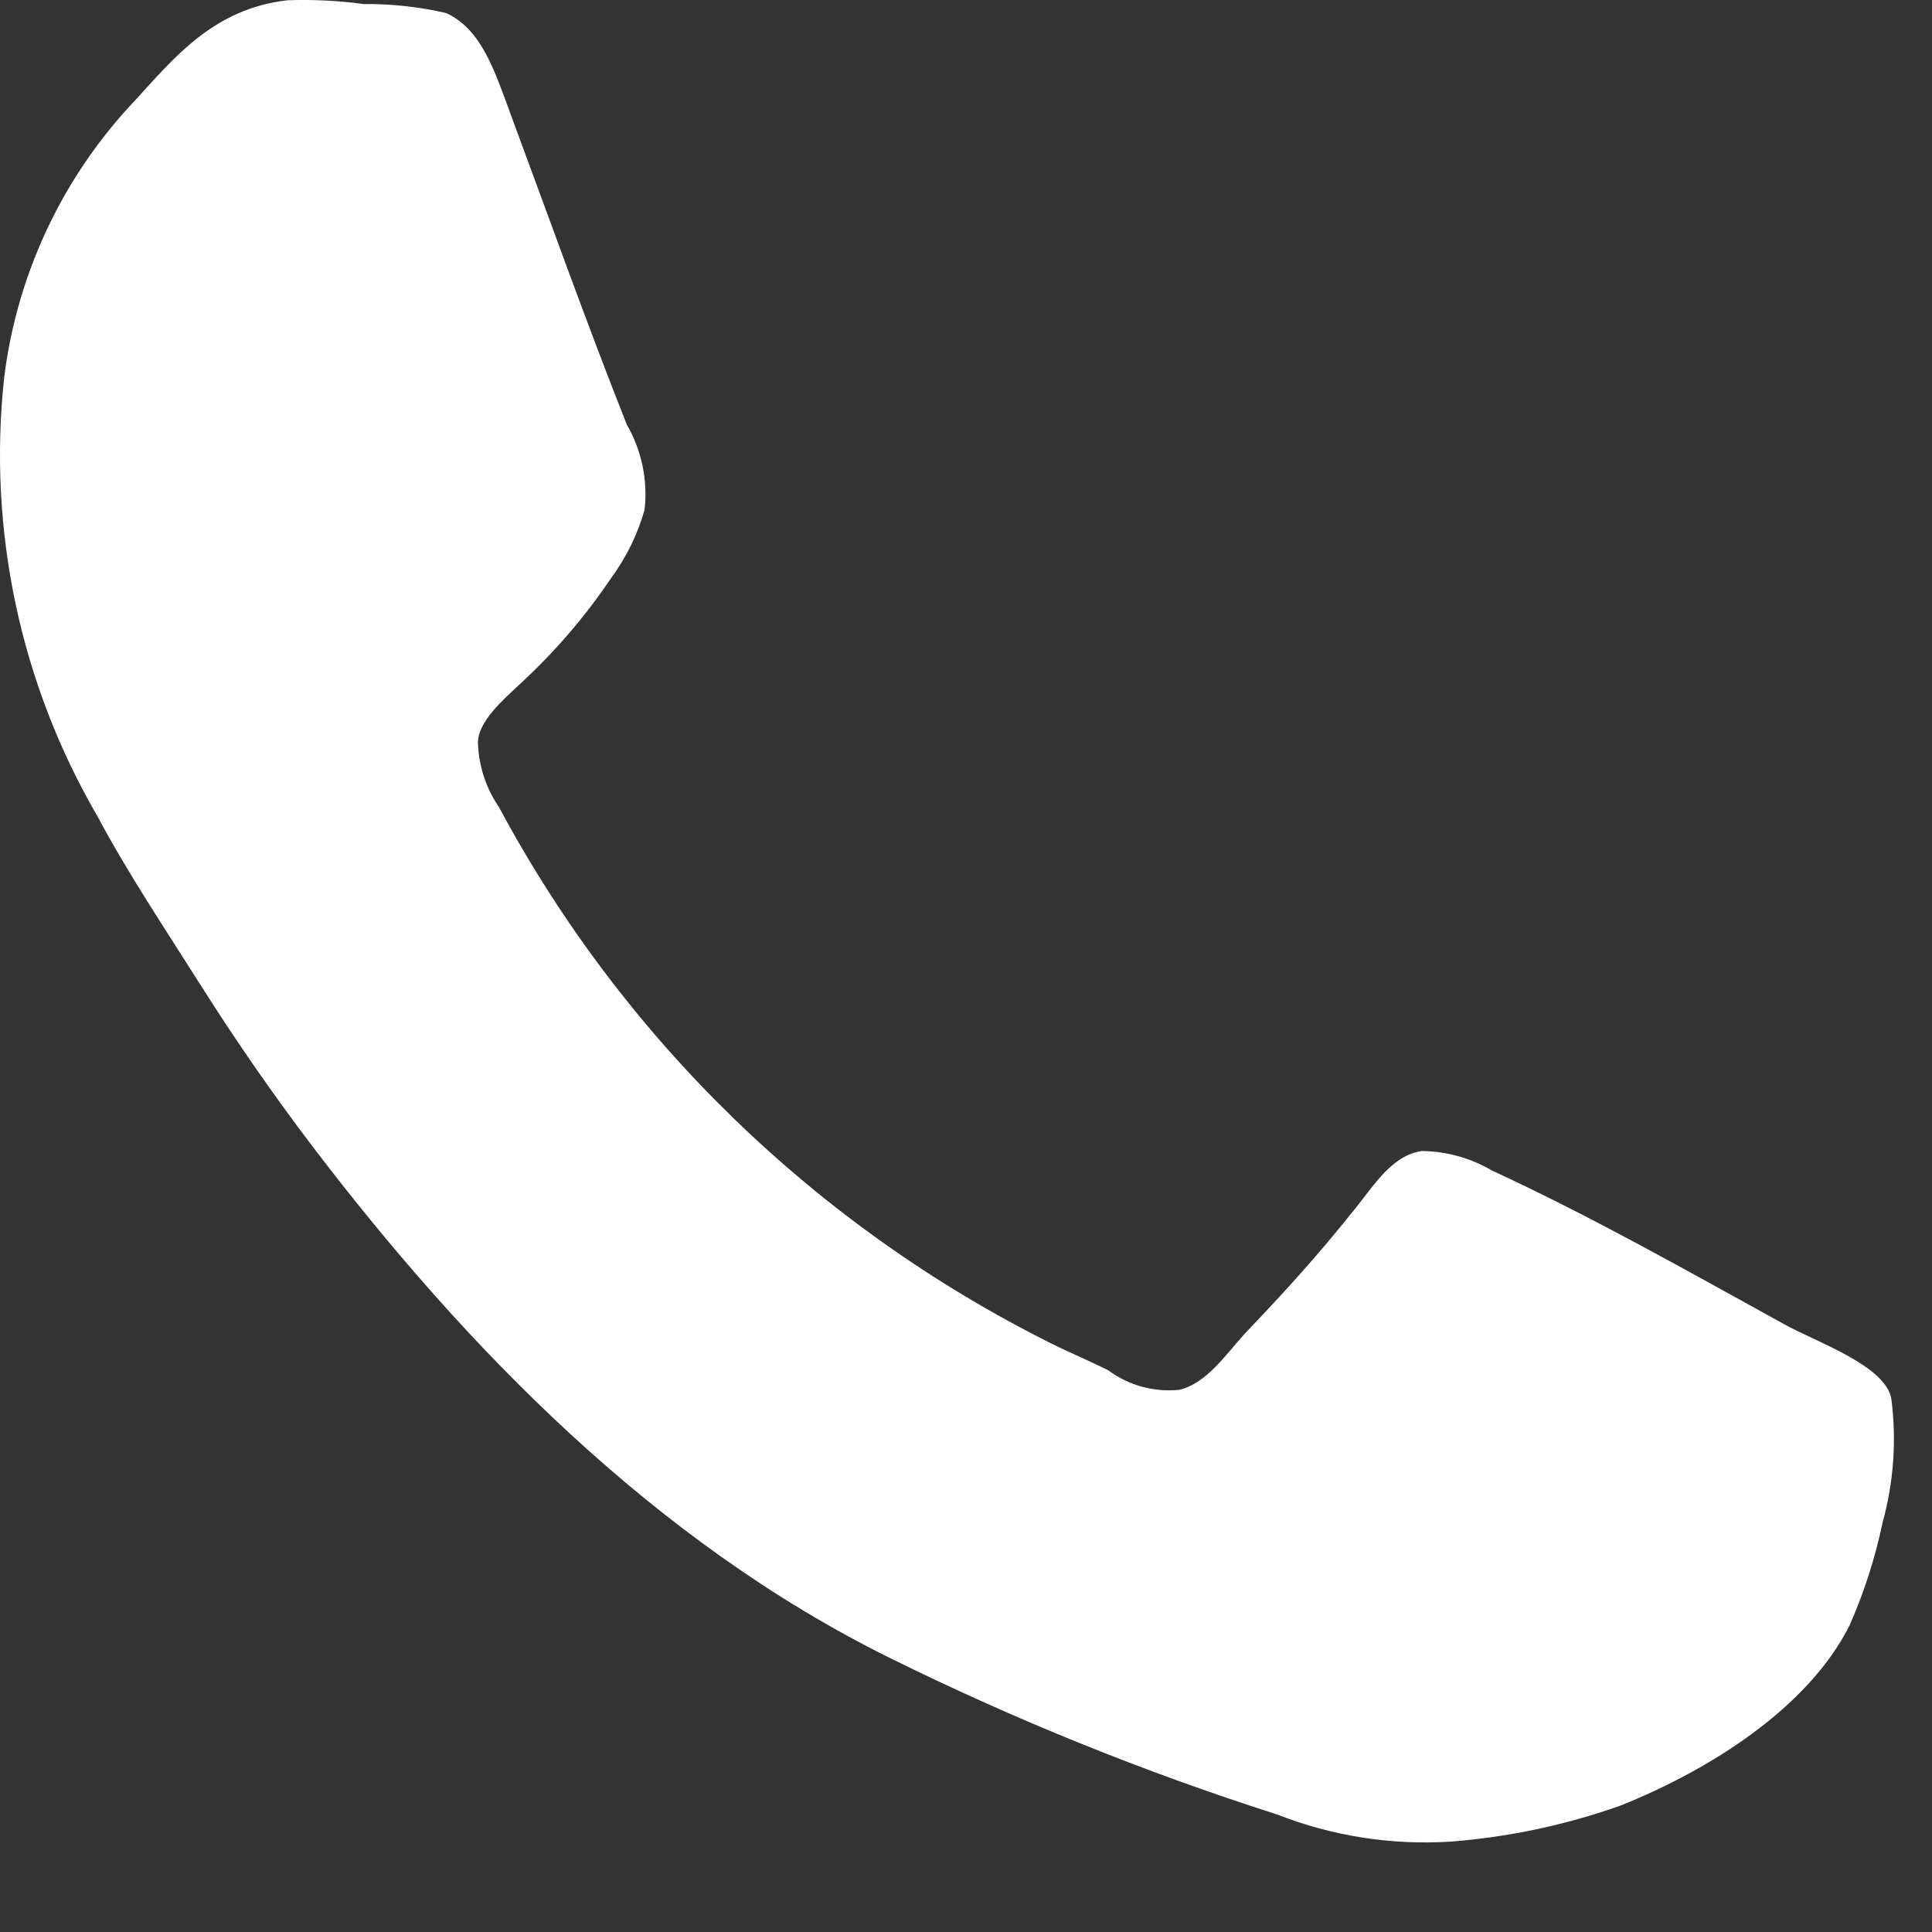 <?xml version="1.0" encoding="UTF-8"?> <svg xmlns="http://www.w3.org/2000/svg" width="21" height="21" viewBox="0 0 21 21" fill="none"><rect x="0" y="0" width="21" height="21" fill="#333333" stroke="none"/> <path fill-rule="evenodd" clip-rule="evenodd" d="M3.125 0.003C3.402 -0.007 3.679 0.007 3.954 0.044C4.256 0.041 4.556 0.074 4.85 0.142C5.24 0.322 5.379 0.779 5.563 1.276C5.975 2.387 6.378 3.517 6.813 4.615C6.975 4.895 7.043 5.221 7.006 5.542C6.931 5.807 6.809 6.056 6.647 6.277C6.36 6.704 6.023 7.095 5.643 7.443C5.473 7.604 5.195 7.841 5.195 8.074C5.203 8.325 5.282 8.567 5.424 8.774C6.773 11.292 8.872 13.329 11.429 14.604C11.608 14.694 11.823 14.783 12.047 14.895C12.27 15.06 12.547 15.136 12.823 15.106C13.114 15.034 13.32 14.729 13.522 14.505C13.97 14.035 14.31 13.663 14.736 13.13C14.942 12.874 15.131 12.56 15.453 12.511C15.721 12.514 15.984 12.586 16.215 12.722C17.309 13.228 18.326 13.806 19.392 14.393C19.729 14.582 20.495 14.841 20.558 15.204C20.616 15.654 20.584 16.111 20.463 16.549C20.383 16.932 20.263 17.306 20.105 17.665C19.657 18.561 18.586 19.238 17.609 19.628C17.017 19.837 16.401 19.968 15.776 20.017C15.13 20.059 14.483 19.959 13.88 19.722C12.435 19.26 11.027 18.691 9.668 18.019C7.104 16.75 5.056 14.64 3.394 12.457C2.972 11.902 2.565 11.315 2.179 10.705C1.794 10.095 1.391 9.495 1.059 8.872C0.22 7.43 -0.135 5.758 0.046 4.099C0.187 2.967 0.688 1.91 1.476 1.083C1.897 0.622 2.327 0.093 3.125 0.003Z" fill="white"></path> </svg> 